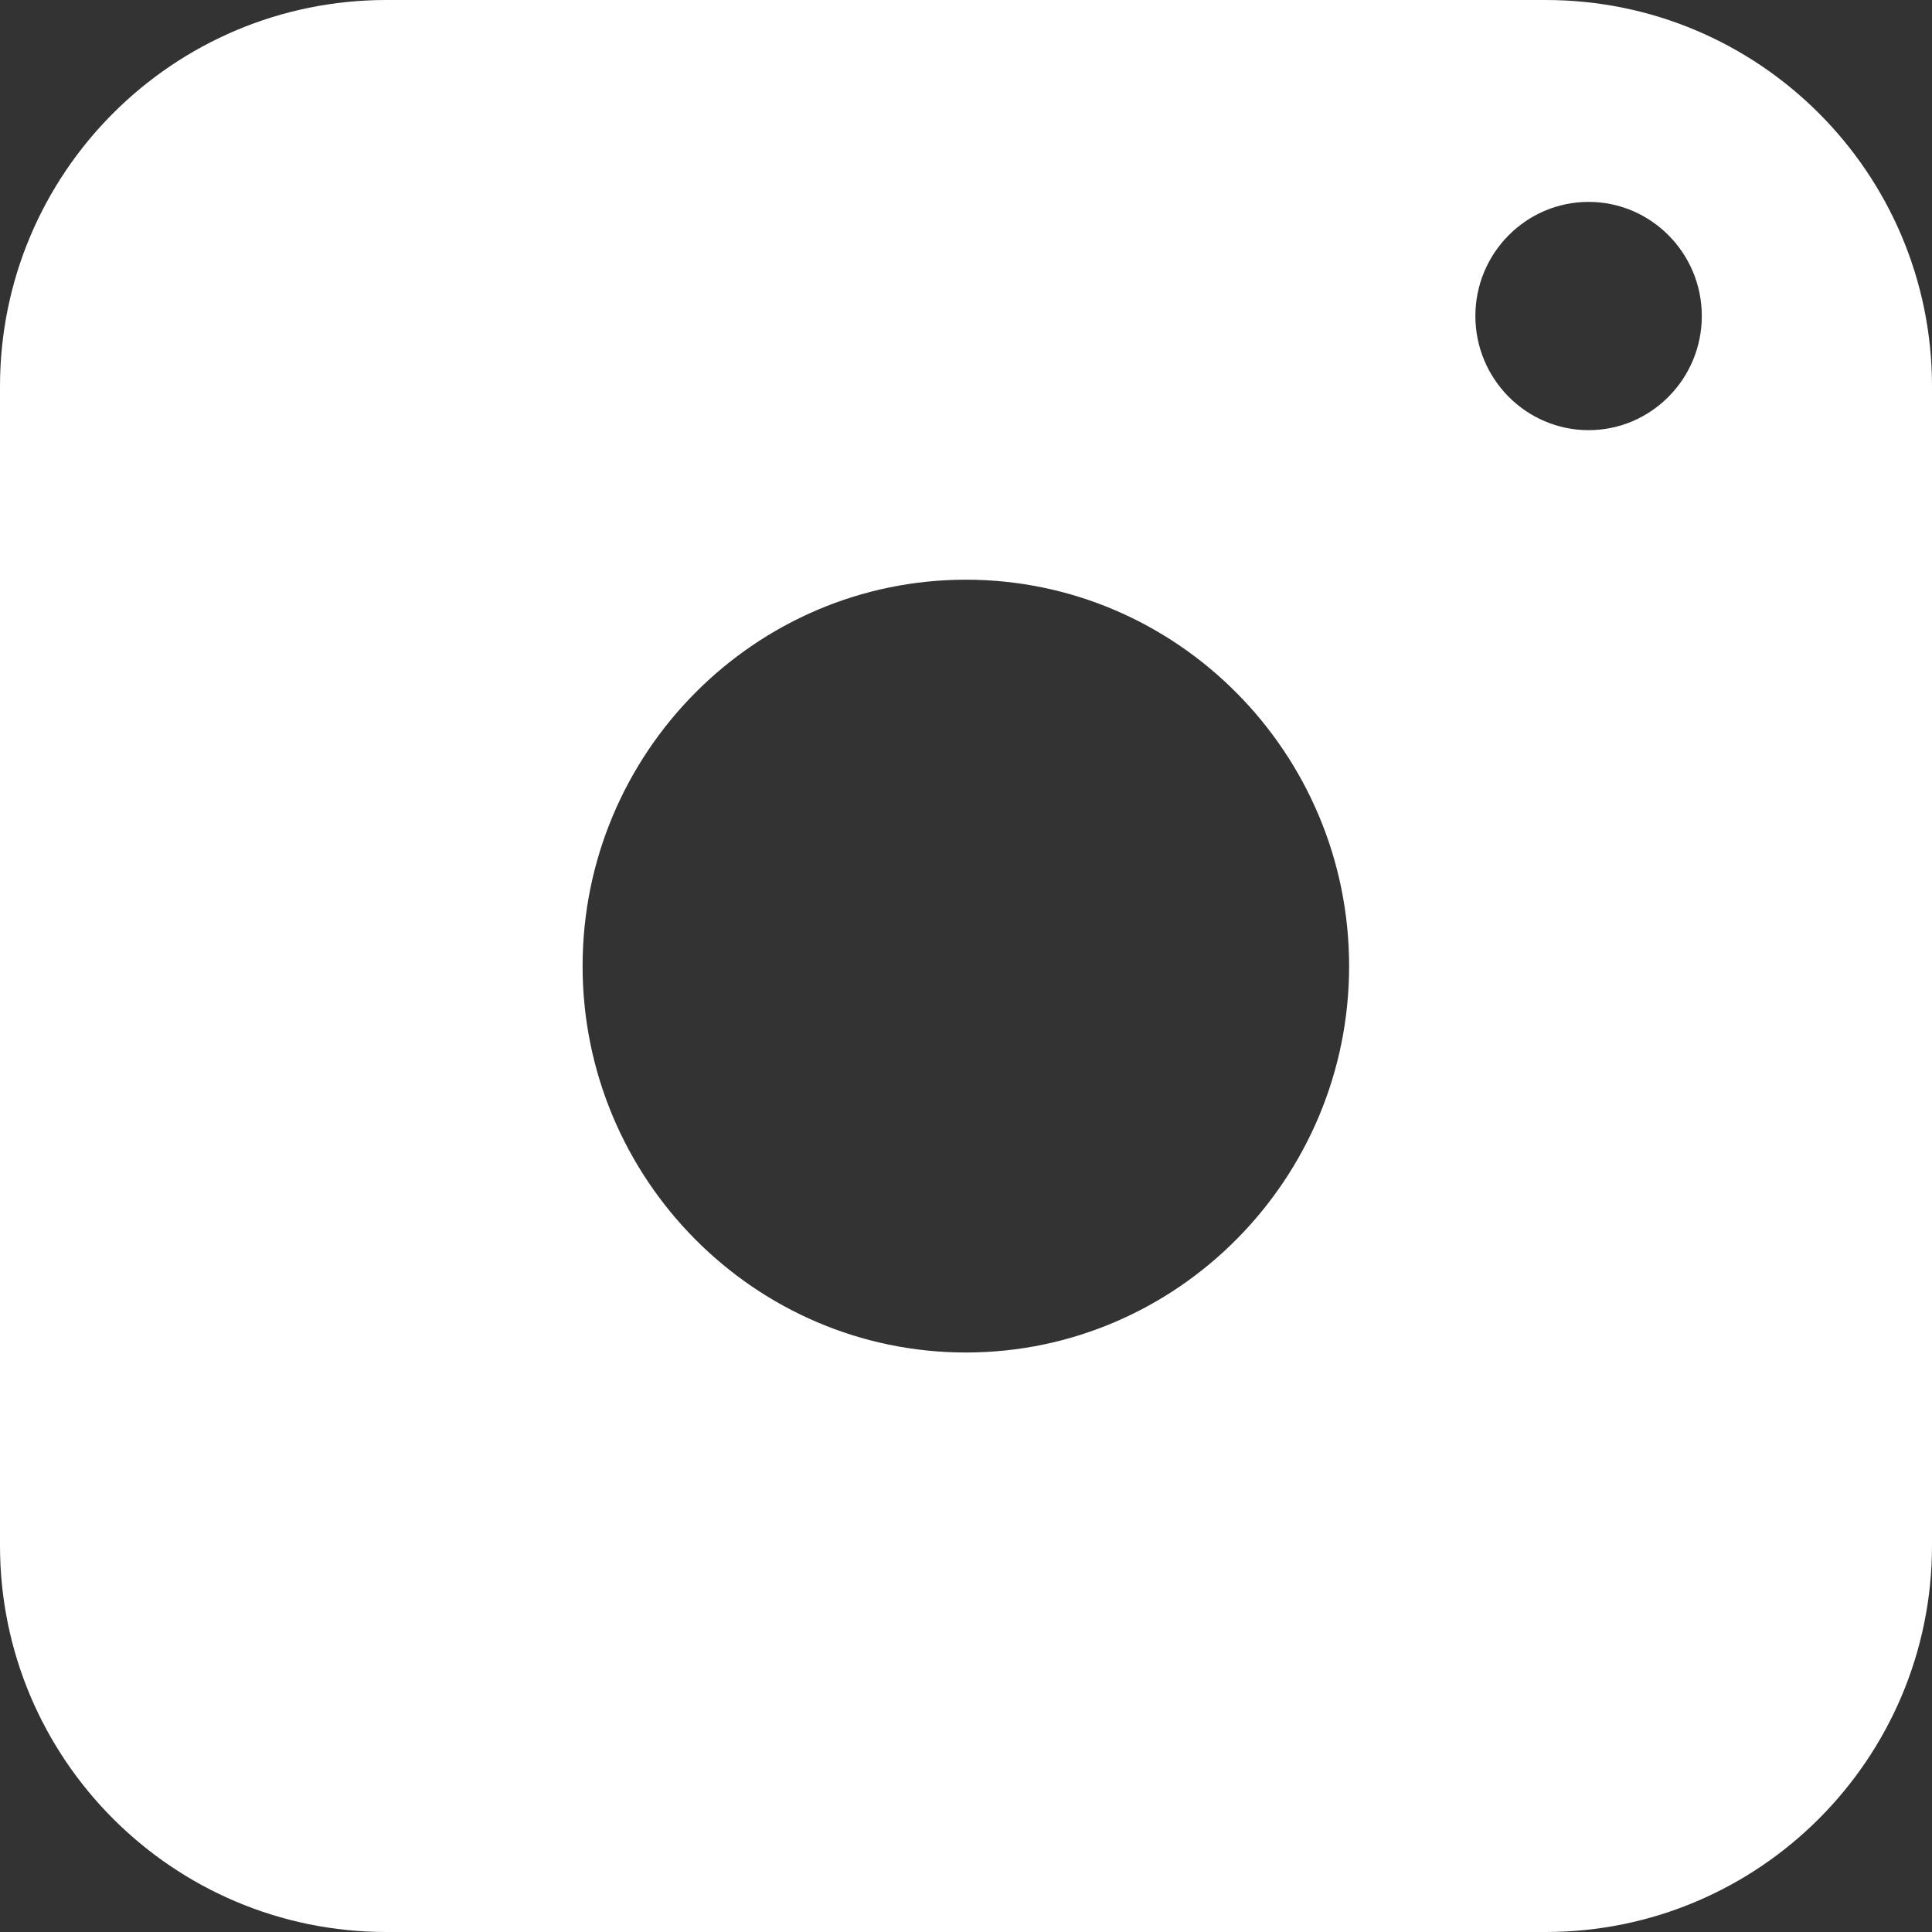 <?xml version="1.0" encoding="UTF-8"?> <svg xmlns="http://www.w3.org/2000/svg" width="20" height="20" viewBox="0 0 20 20" fill="none"><rect x="0" y="0" width="20" height="20" fill="#333333" stroke="none"/> <path fill-rule="evenodd" clip-rule="evenodd" d="M0 16V4C0 1.791 1.791 0 4 0H16C18.209 0 20 1.791 20 4V16C20 18.209 18.209 20 16 20H4C1.791 20 0 18.209 0 16ZM16.445 4.453C15.799 4.453 15.273 3.923 15.273 3.271C15.273 2.62 15.799 2.09 16.445 2.09C17.091 2.09 17.617 2.62 17.617 3.271C17.617 3.923 17.091 4.453 16.445 4.453ZM6.031 10.001C6.031 7.796 7.812 6.001 9.999 6.001C12.185 6.001 13.966 7.796 13.966 10.001C13.966 12.205 12.185 14.001 9.999 14.001C7.812 14.001 6.031 12.205 6.031 10.001Z" fill="white"></path> </svg> 